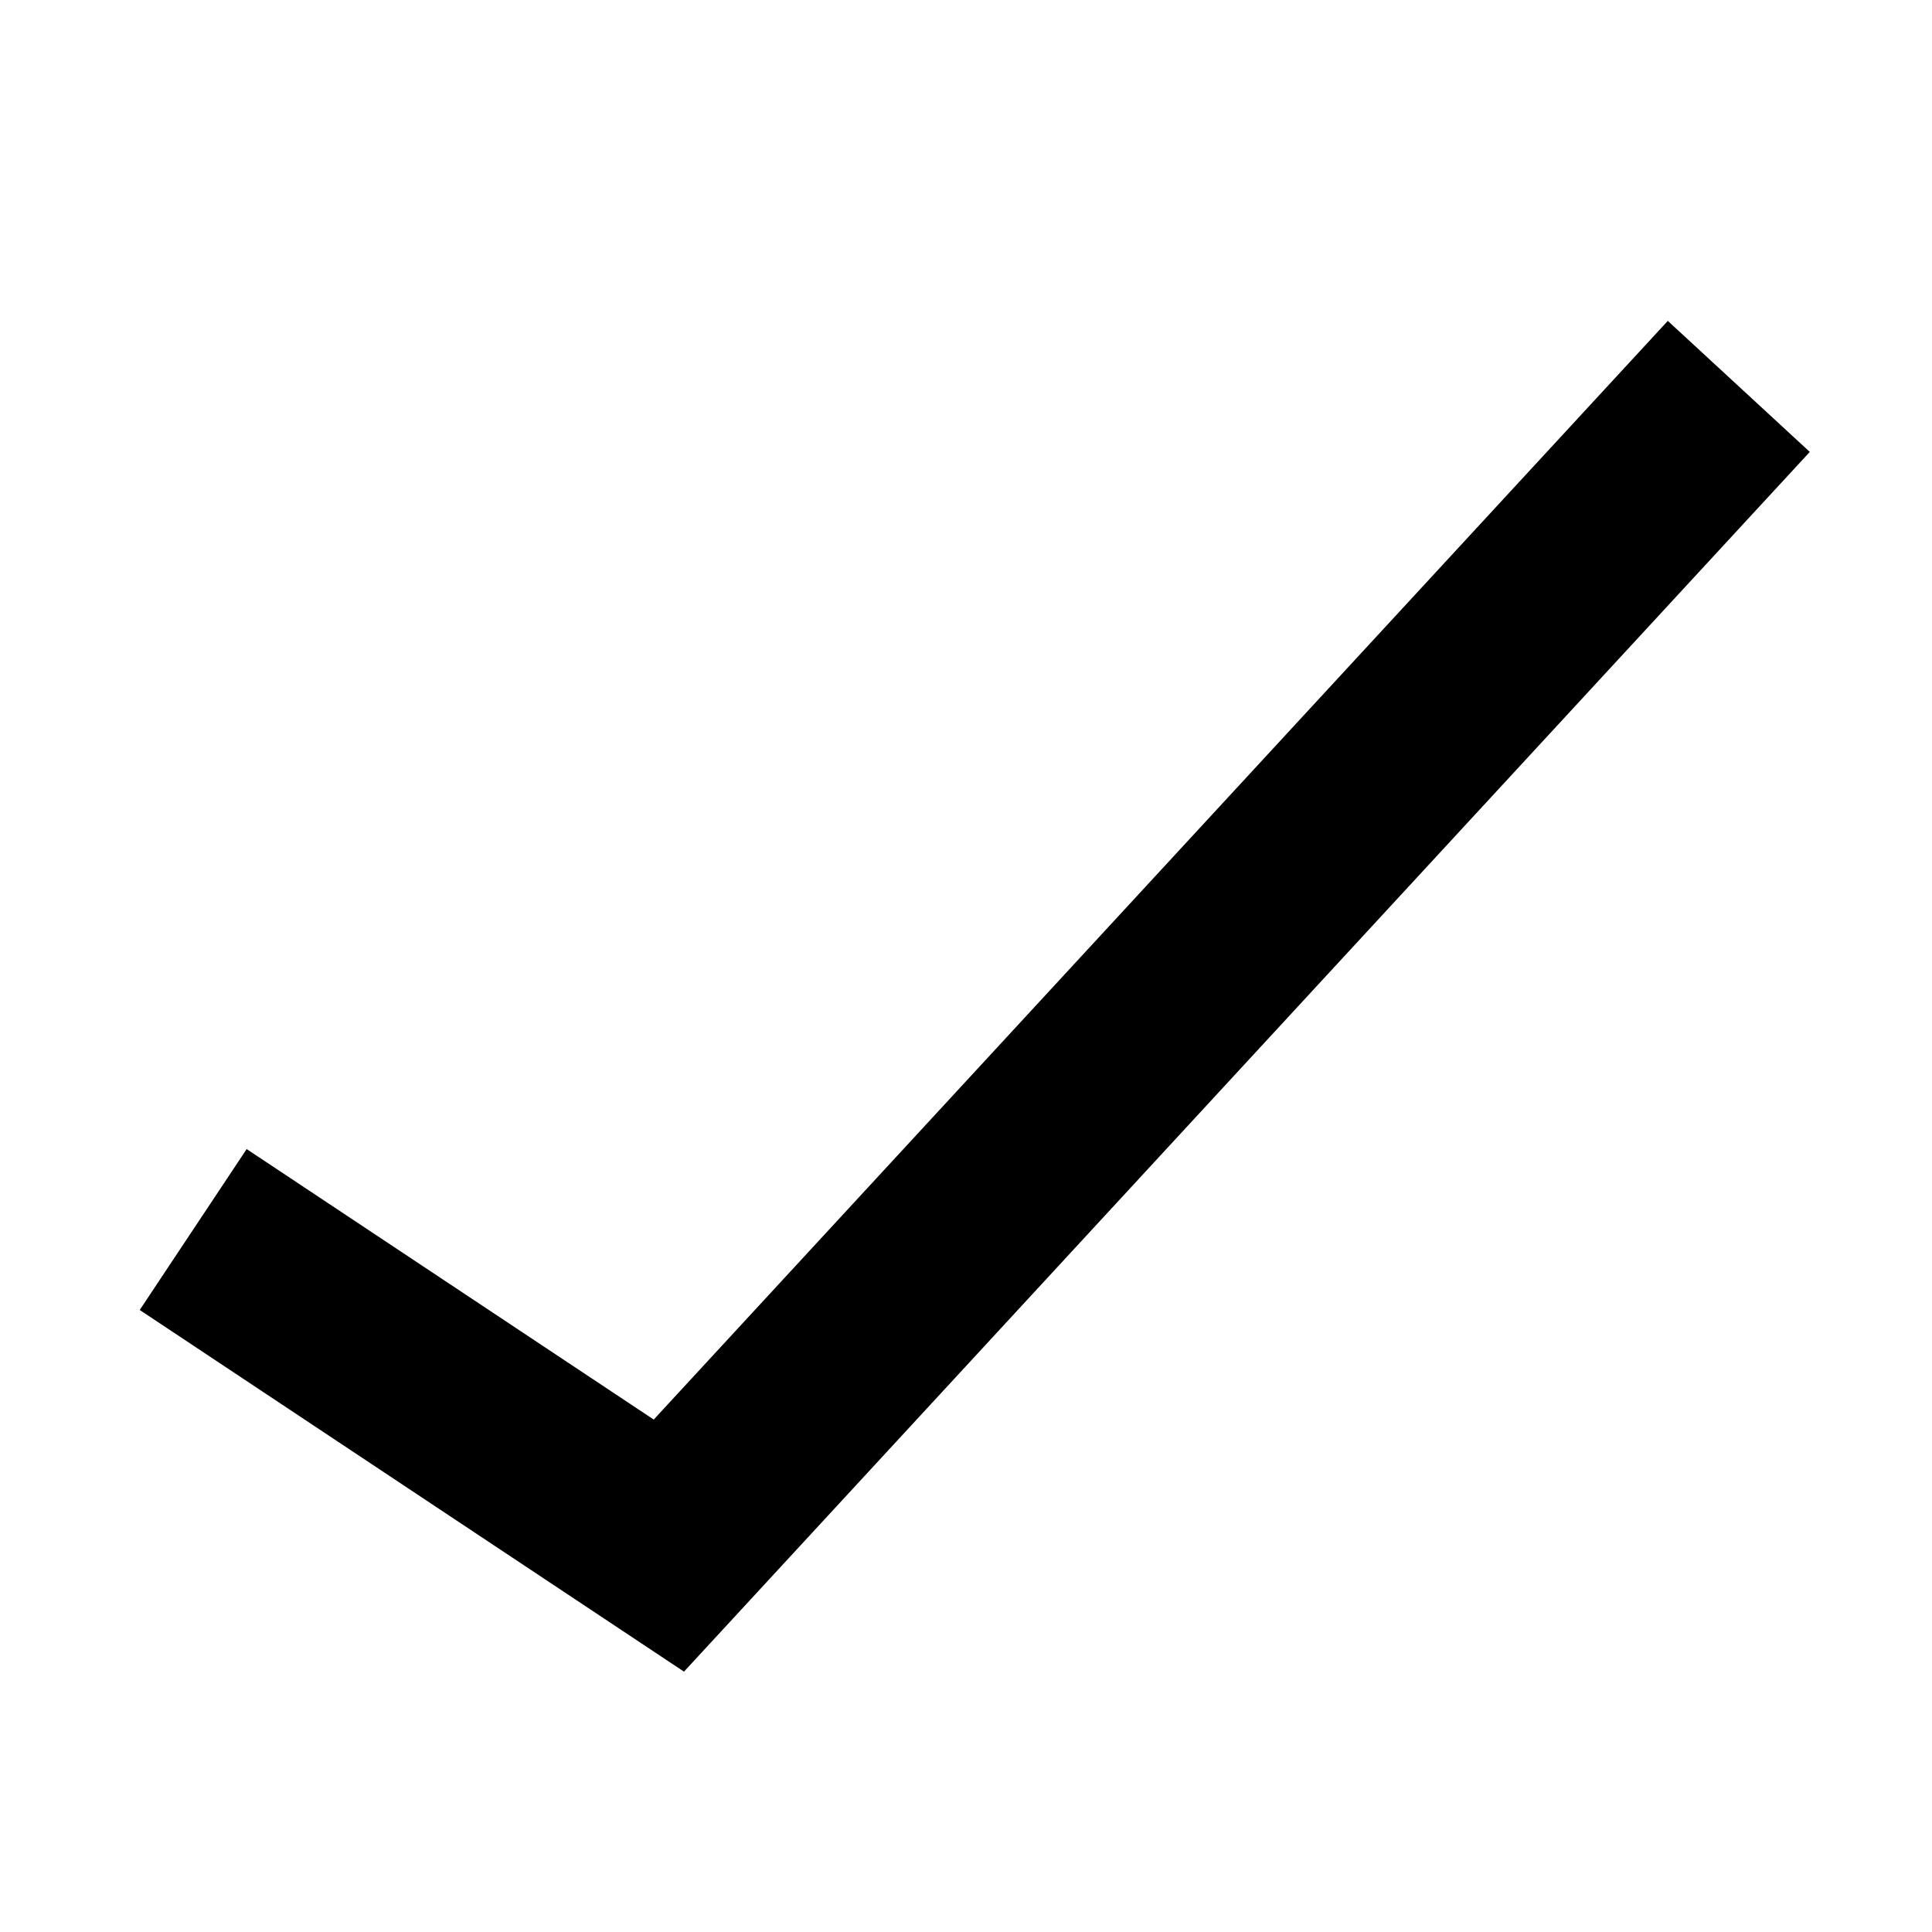 <svg width="10" height="10" viewBox="0 0 10 10" fill="none" xmlns="http://www.w3.org/2000/svg">
<path d="M1 6.364L3.462 8L9 2" stroke="#363636" style="stroke:#363636;stroke:color(display-p3 0.212 0.212 0.212);stroke-opacity:1;"/>
</svg>
